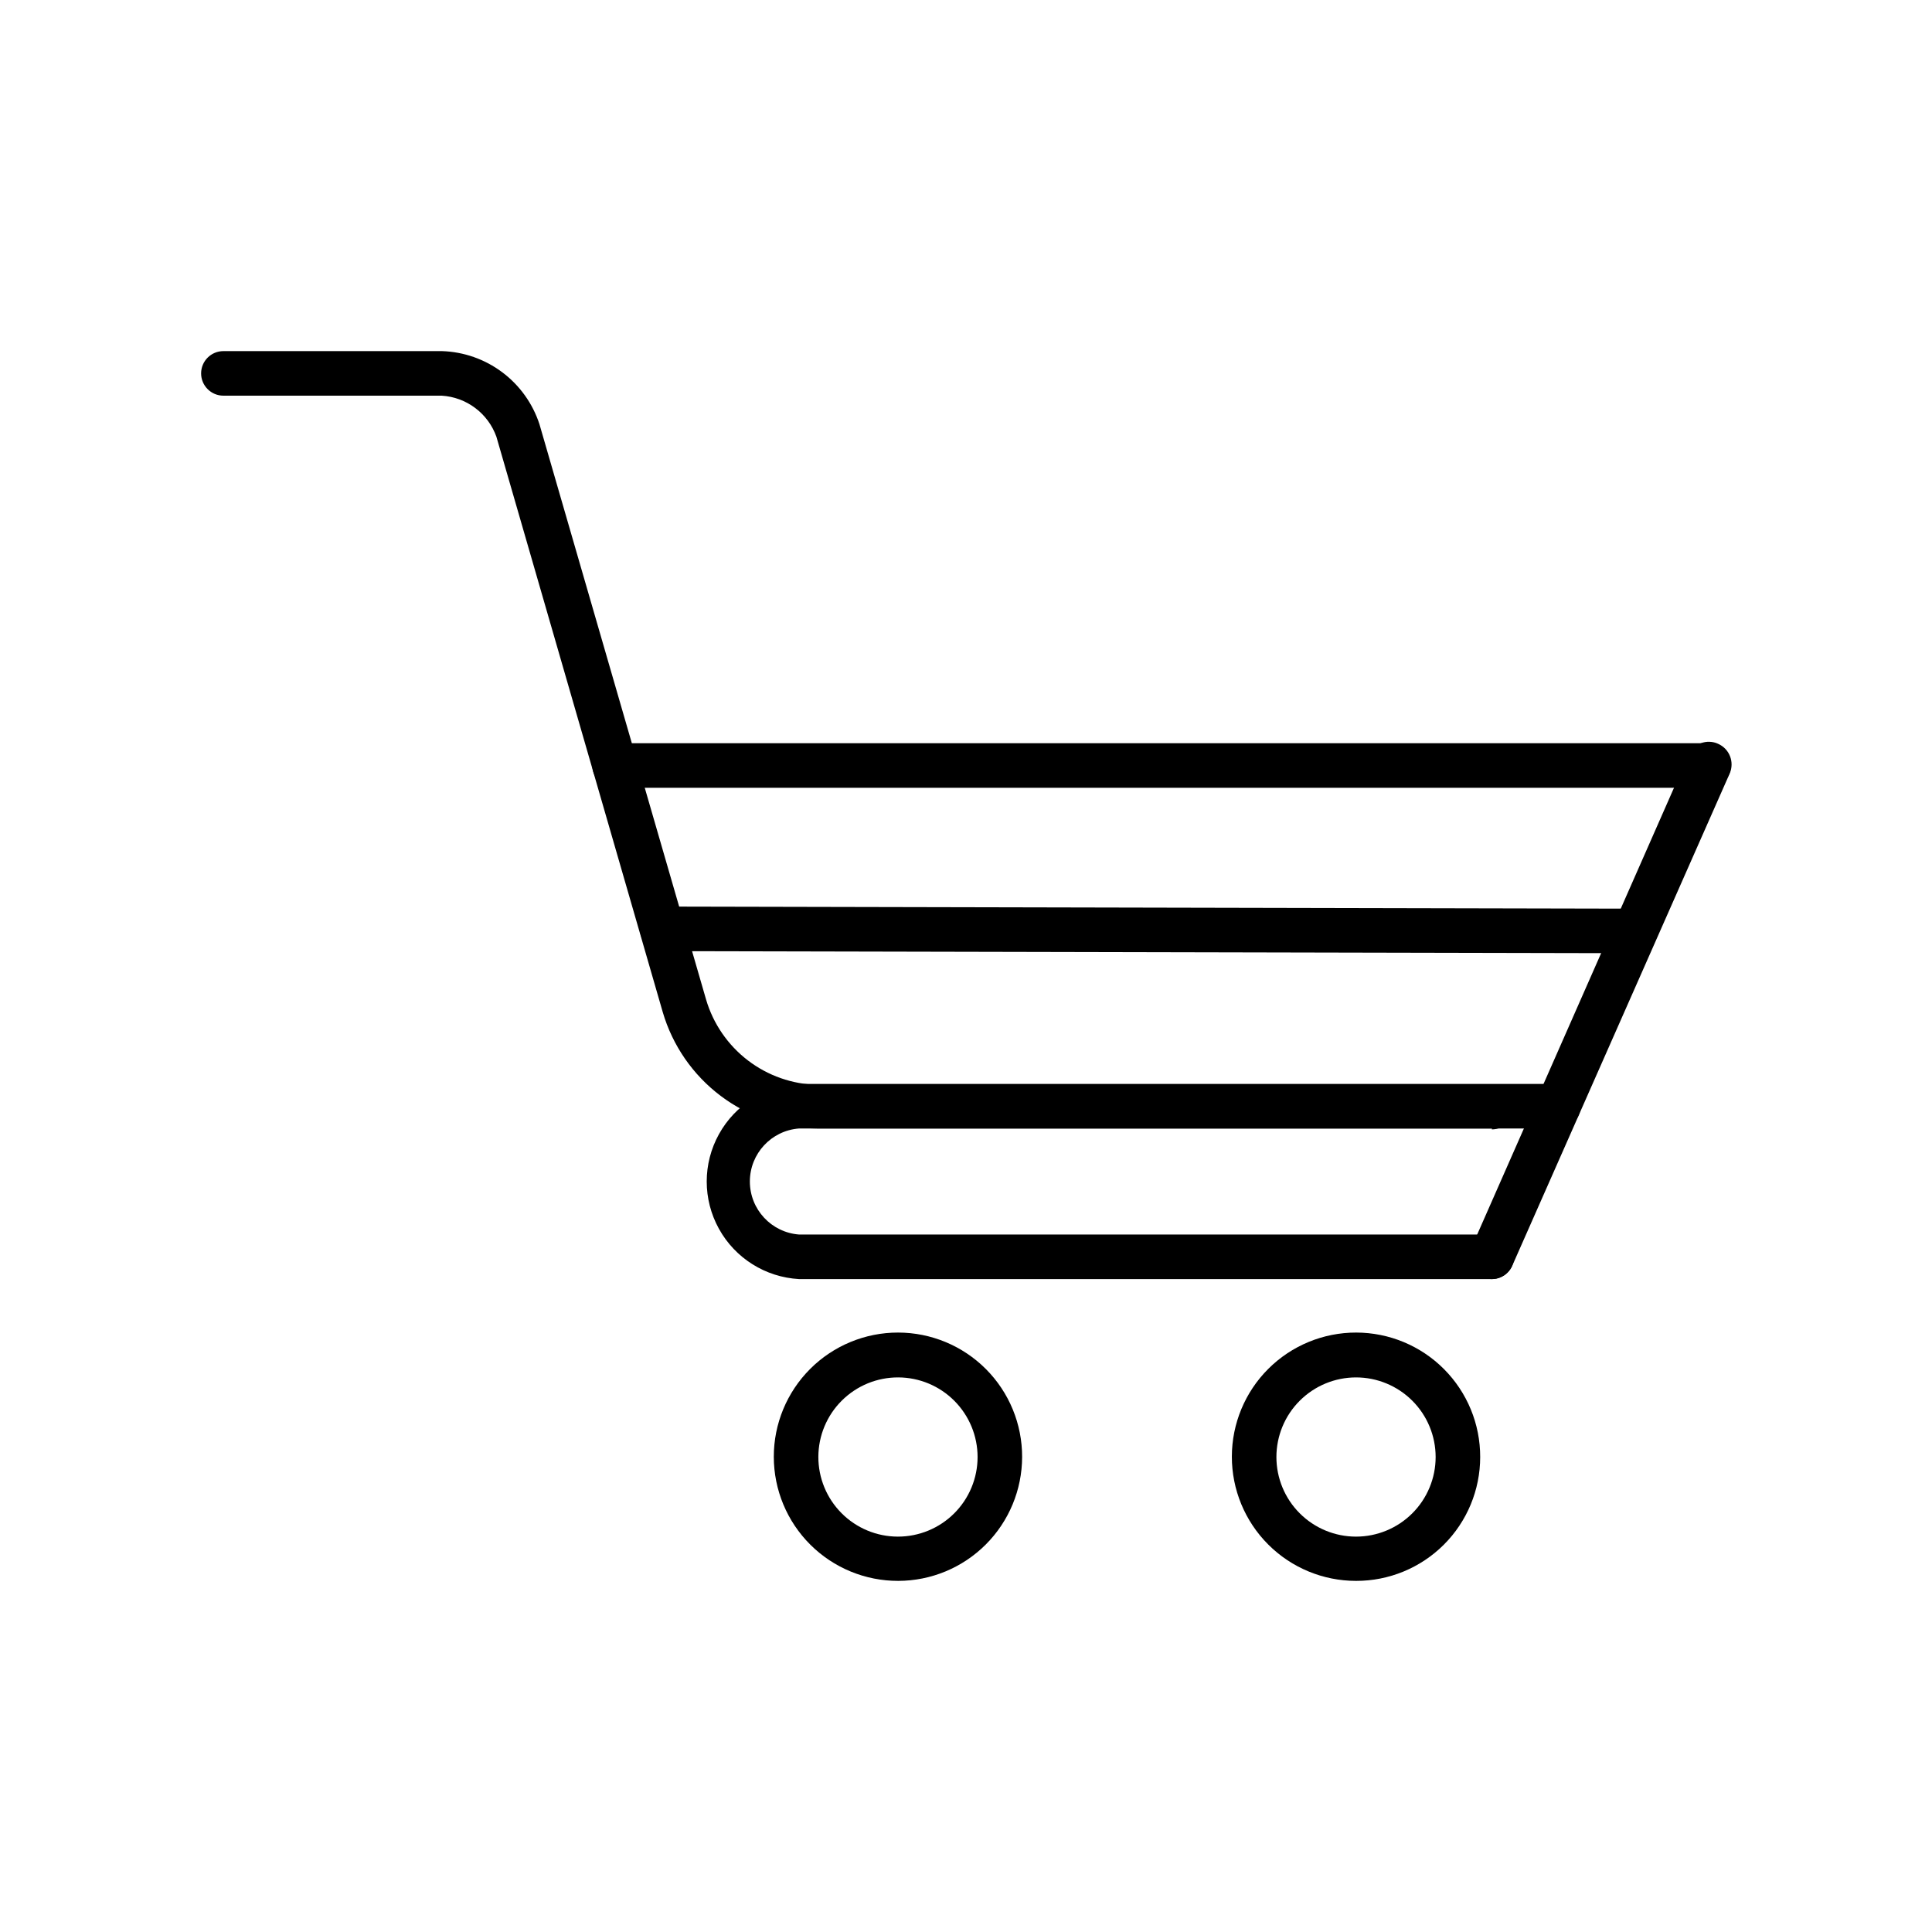 <?xml version="1.0" encoding="UTF-8"?>
<!-- Uploaded to: ICON Repo, www.iconrepo.com, Generator: ICON Repo Mixer Tools -->
<svg fill="#000000" width="800px" height="800px" version="1.1" viewBox="144 144 512 512" xmlns="http://www.w3.org/2000/svg">
 <g>
  <path d="m539.41 443.06h-178.77c-9.246-0.035-18.238-3.059-25.629-8.621-7.391-5.559-12.785-13.359-15.383-22.238l-44.082-152.48c-1.09-3.027-3.039-5.672-5.613-7.602-2.574-1.934-5.66-3.066-8.871-3.262h-57.859c-3.262 0-5.906-2.644-5.906-5.902 0-3.262 2.644-5.906 5.906-5.906h57.938c5.769 0.184 11.348 2.141 15.965 5.606 4.621 3.465 8.062 8.27 9.855 13.762l44.16 152.48c1.887 6.41 5.766 12.055 11.07 16.117 5.309 4.062 11.77 6.328 18.449 6.477h178.7c3.262 0 5.906 2.641 5.906 5.902s-2.644 5.902-5.906 5.902z"/>
  <path d="m539.33 482.97h-183.57c-8.898-0.492-16.922-5.523-21.234-13.324-4.316-7.801-4.316-17.27 0-25.07 4.312-7.801 12.336-12.832 21.234-13.324h201.21c3.262 0 5.906 2.644 5.906 5.906 0 3.258-2.644 5.902-5.906 5.902h-201.21c-7.352 0.551-13.039 6.676-13.039 14.051s5.688 13.5 13.039 14.051h183.57c3.262 0 5.906 2.644 5.906 5.906 0 3.262-2.644 5.902-5.906 5.902z"/>
  <path d="m576.18 396.61-256.71-0.551c-3.273-0.043-5.906-2.711-5.906-5.984 0-1.559 0.625-3.051 1.734-4.144 1.109-1.098 2.613-1.699 4.172-1.68l256.71 0.551c3.258 0 5.902 2.644 5.902 5.906 0 3.258-2.644 5.902-5.902 5.902z"/>
  <path d="m596.8 352.77h-289.93c-3.258 0-5.902-2.641-5.902-5.902s2.644-5.906 5.902-5.906h289.93c3.258 0 5.902 2.644 5.902 5.906s-2.644 5.902-5.902 5.902z"/>
  <path d="m382.05 562.95c-8.738 0.02-17.121-3.434-23.309-9.602-6.188-6.168-9.668-14.539-9.676-23.277-0.008-8.734 3.461-17.117 9.637-23.293 6.18-6.176 14.559-9.645 23.293-9.637 8.738 0.004 17.113 3.488 23.281 9.672 6.168 6.188 9.621 14.574 9.598 23.312-0.02 8.699-3.484 17.035-9.637 23.188-6.152 6.152-14.488 9.617-23.188 9.637zm0-53.922c-5.602-0.023-10.98 2.184-14.949 6.133-3.973 3.945-6.215 9.309-6.227 14.91-0.016 5.602 2.199 10.977 6.152 14.941 3.949 3.969 9.316 6.203 14.918 6.207 5.602 0.008 10.973-2.211 14.934-6.168 3.965-3.957 6.191-9.328 6.191-14.926 0-5.582-2.215-10.938-6.152-14.891-3.941-3.957-9.285-6.188-14.867-6.207z"/>
  <path d="m503.36 562.95c-8.734 0-17.105-3.469-23.277-9.648-6.172-6.176-9.637-14.551-9.629-23.281 0.008-8.734 3.484-17.105 9.664-23.27 6.184-6.168 14.562-9.625 23.293-9.609 8.73 0.012 17.102 3.496 23.262 9.684s9.613 14.566 9.59 23.301c0 8.719-3.469 17.078-9.641 23.238-6.172 6.156-14.543 9.605-23.262 9.586zm0-53.922c-5.598 0-10.961 2.223-14.918 6.18-3.957 3.953-6.18 9.32-6.18 14.918 0 5.594 2.223 10.961 6.18 14.914 3.957 3.957 9.32 6.18 14.918 6.18 5.594 0 10.961-2.223 14.918-6.18 3.957-3.953 6.18-9.32 6.18-14.914 0-5.598-2.223-10.965-6.18-14.918-3.957-3.957-9.324-6.18-14.918-6.18z"/>
  <path d="m539.33 482.97c-0.816 0.008-1.629-0.184-2.359-0.551-1.465-0.617-2.613-1.809-3.18-3.297-0.562-1.484-0.496-3.141 0.188-4.574l57.465-130.44v-0.004c0.637-1.449 1.828-2.582 3.309-3.144 1.48-0.562 3.125-0.508 4.562 0.156 3.019 1.328 4.394 4.848 3.07 7.871l-57.621 130.44c-0.941 2.16-3.078 3.551-5.434 3.543z"/>
 </g>
</svg>